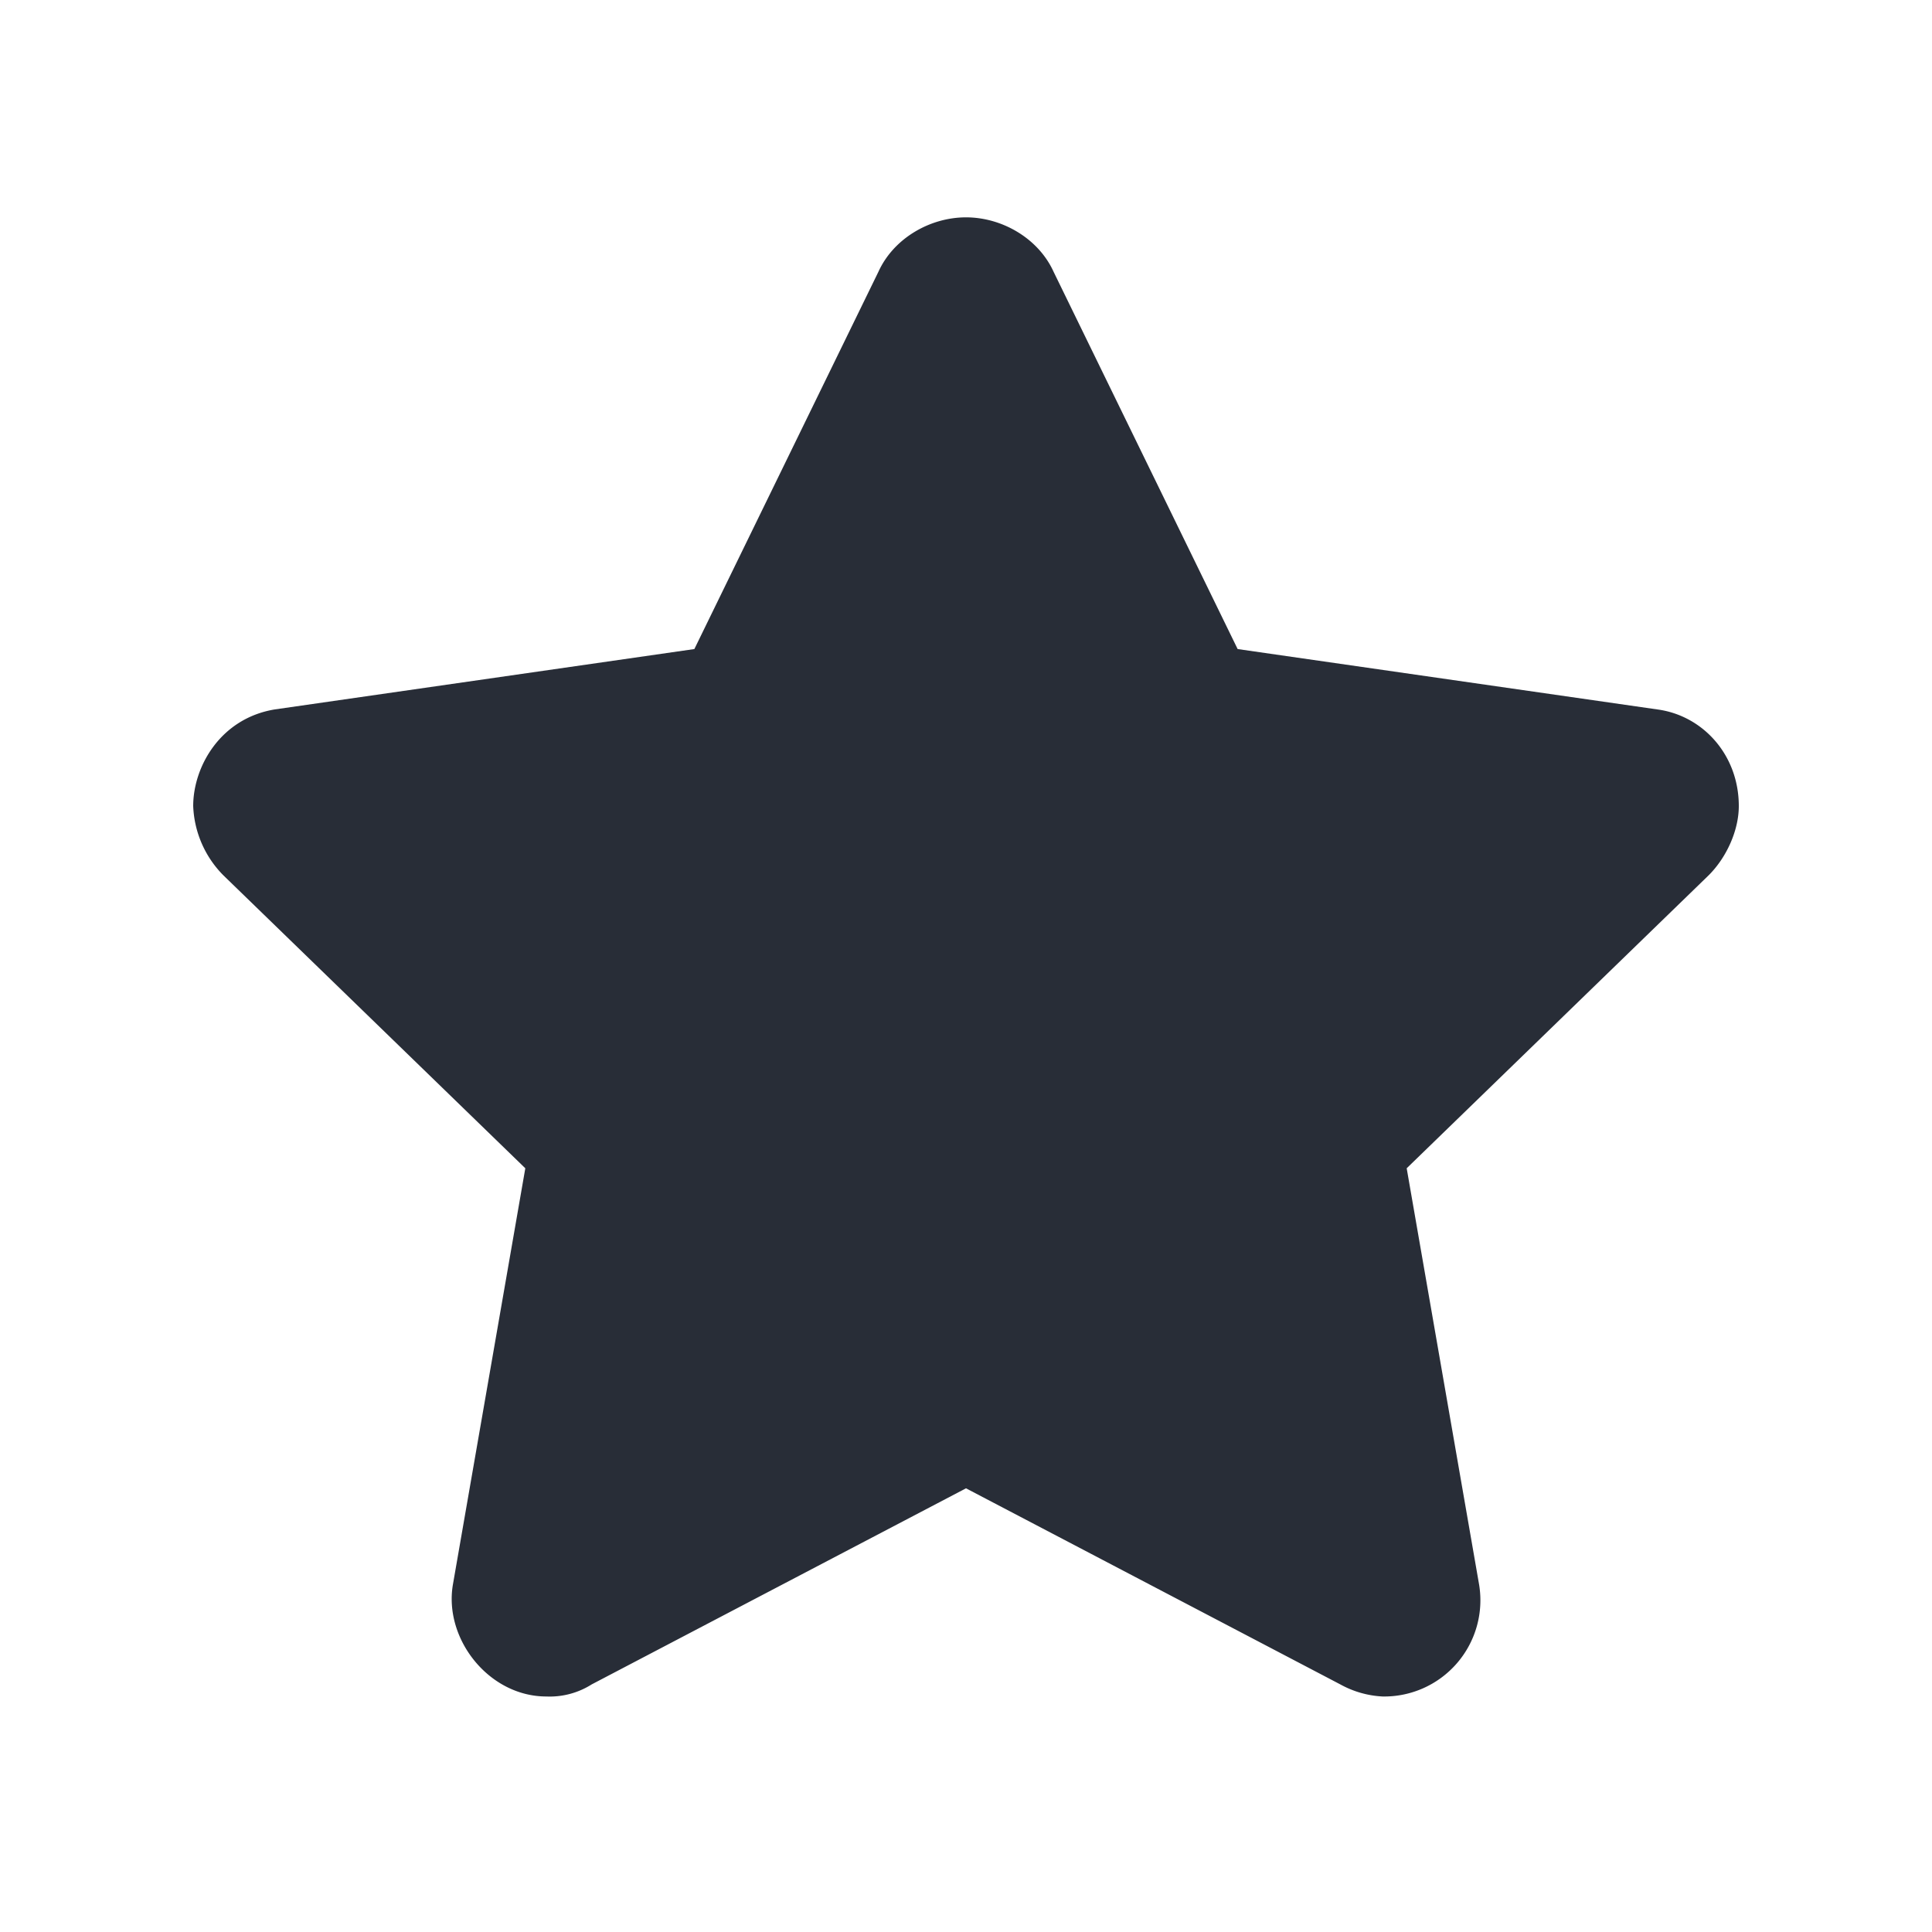 <svg xmlns="http://www.w3.org/2000/svg" id="action-star-solid-20" width="20" height="20" viewBox="0 0 20 20"><g fill="none" fill-rule="evenodd" class="symbols"><g fill="#282D37" class="star-solid"><path d="M14.313 17.562a1.01 1.01 0 0 1-.438-.125L10 15.407l-3.875 2.03a.813.813 0 0 1-.469.125c-.593 0-1.062-.593-.968-1.156l.75-4.312-3.125-3.032A1.076 1.076 0 0 1 2 8.344c0-.407.281-.907.844-1l4.344-.625 1.906-3.907c.156-.343.531-.562.906-.562s.75.219.906.562l1.906 3.907 4.344.625c.469.062.844.468.844 1 0 .25-.125.531-.313.718l-3.125 3.032.75 4.312a.996.996 0 0 1-1 1.156Z" class="color"/></g></g></svg>